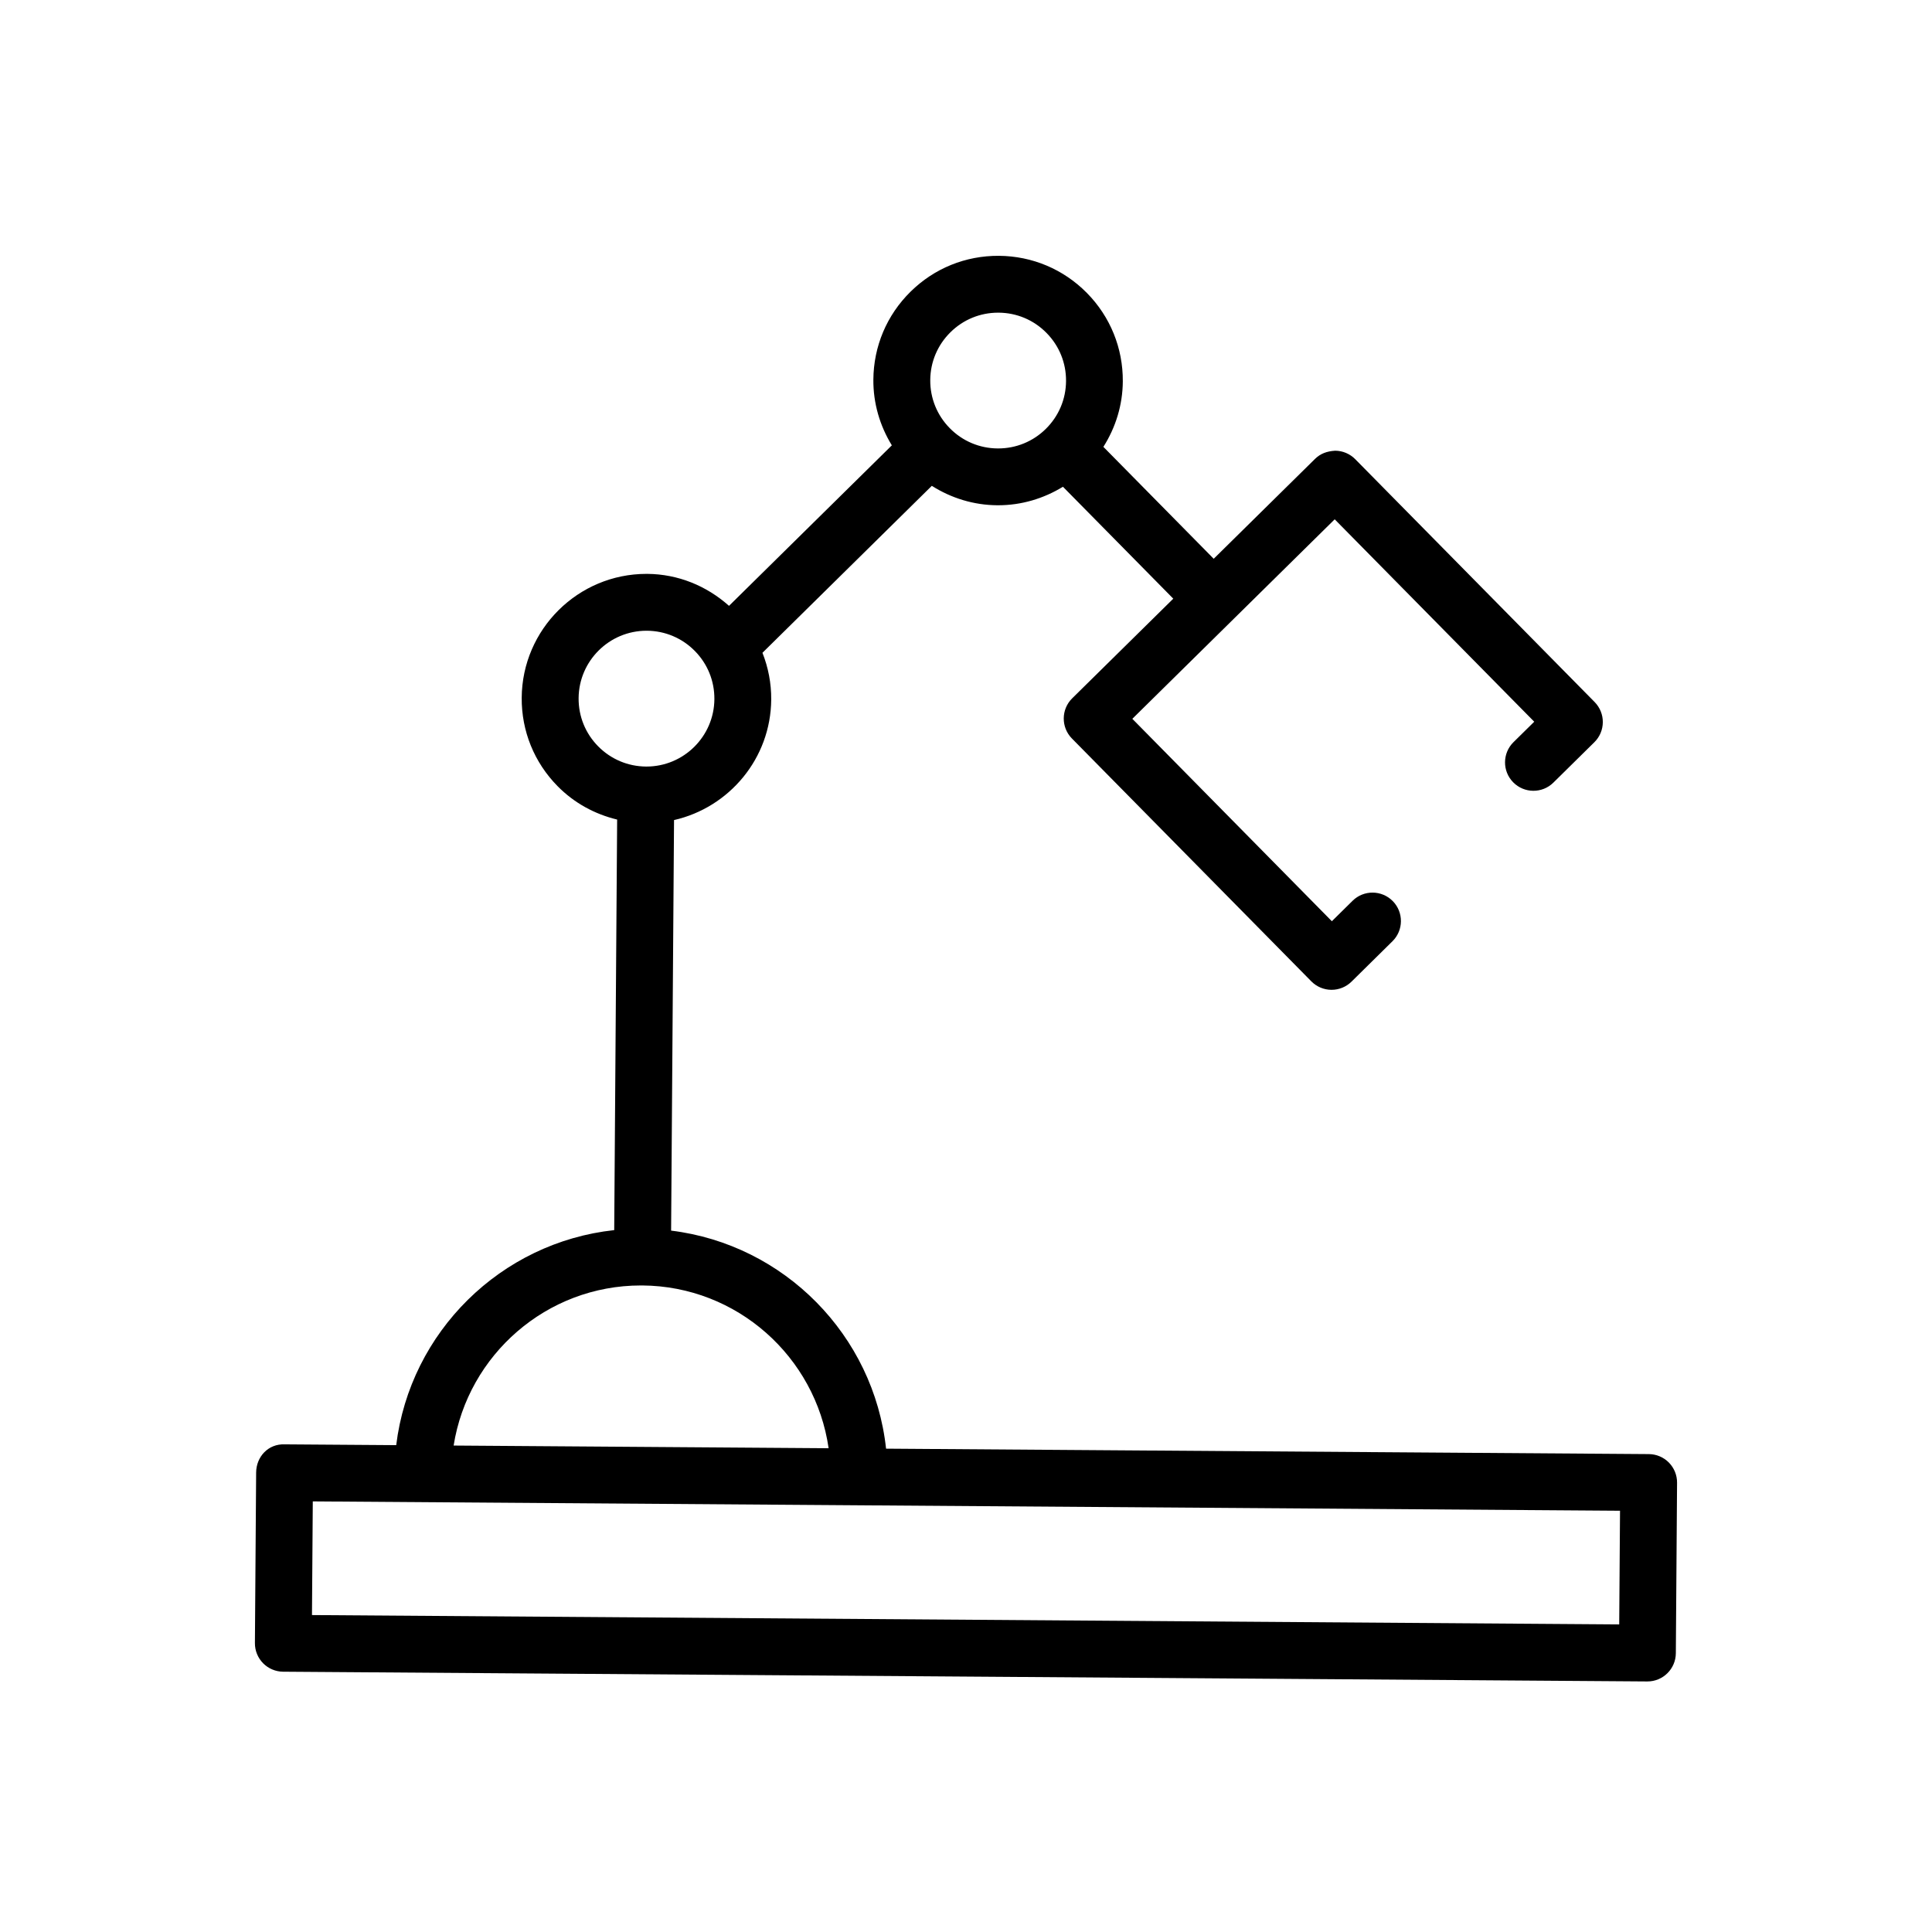 <?xml version="1.0" encoding="UTF-8"?>
<!-- Uploaded to: ICON Repo, www.iconrepo.com, Generator: ICON Repo Mixer Tools -->
<svg fill="#000000" width="800px" height="800px" version="1.1" viewBox="144 144 512 512" xmlns="http://www.w3.org/2000/svg">
 <path d="m249 526.98-29.535-0.211c-4.414-0.184-7.559 3.316-7.586 7.481l-0.324 45.188c-0.016 1.992 0.766 3.914 2.168 5.34 1.402 1.418 3.309 2.227 5.305 2.242l361.5 2.582h0.055c4.133 0 7.504-3.34 7.531-7.481l0.324-45.188c0.016-1.992-0.766-3.914-2.168-5.34-1.402-1.418-3.309-2.227-5.305-2.242l-202.15-1.441c-3.25-30.059-26.957-54.105-56.965-57.785l0.777-108.8c14.621-3.328 25.641-16.324 25.754-31.945 0.031-4.309-0.785-8.492-2.324-12.383l44.883-44.246c5.156 3.258 11.09 5.106 17.34 5.148h0.242c6.164 0 12.035-1.762 17.168-4.906l29.242 29.66-26.785 26.406c-2.961 2.918-2.992 7.688-0.078 10.648l63.449 64.363c1.402 1.418 3.309 2.227 5.309 2.242h0.051c1.98 0 3.879-0.781 5.289-2.168l10.852-10.703c2.961-2.918 2.992-7.688 0.074-10.648-2.918-2.957-7.688-3-10.648-0.074l-5.488 5.414-52.875-53.641 53.629-52.871 52.879 53.641-5.496 5.414c-2.961 2.922-2.996 7.688-0.074 10.648 2.914 2.957 7.688 3 10.648 0.074l10.855-10.703c1.422-1.398 2.227-3.309 2.242-5.309 0.016-1.992-0.766-3.914-2.168-5.34l-63.449-64.363c-1.402-1.418-3.309-2.227-5.305-2.242-2.203 0.133-3.922 0.766-5.344 2.168l-26.852 26.469-29.238-29.656c3.262-5.152 5.106-11.086 5.148-17.34 0.062-8.824-3.316-17.152-9.512-23.441-6.199-6.289-14.477-9.781-23.305-9.848-8.859-0.059-17.16 3.316-23.445 9.516-6.285 6.191-9.781 14.469-9.844 23.301-0.047 6.25 1.715 12.211 4.898 17.41l-43.152 42.535c-5.992-5.344-13.547-8.41-21.652-8.473h-0.227c-18.121 0-32.93 14.68-33.059 32.824-0.062 8.828 3.312 17.152 9.516 23.441 4.387 4.453 9.844 7.418 15.777 8.844l-0.777 108.8c-30.051 3.258-54.094 26.977-57.773 56.988zm146.89-294.94c3.391-3.348 7.871-5.18 12.625-5.18h0.133c4.805 0.035 9.312 1.934 12.684 5.363 3.375 3.422 5.215 7.949 5.18 12.762-0.031 4.805-1.938 9.305-5.363 12.68-3.391 3.348-7.871 5.176-12.625 5.176h-0.133c-4.805-0.035-9.312-1.934-12.684-5.363-3.375-3.422-5.215-7.949-5.18-12.762 0.035-4.801 1.938-9.301 5.363-12.676zm-24.246 310.88h0.055 0.004l201.62 1.441-0.215 30.125-346.43-2.477 0.215-30.125 144.75 1.035h0.004zm-69.129-201.14c-3.375-3.422-5.215-7.949-5.176-12.762 0.07-9.879 8.129-17.867 17.992-17.867h0.125c4.805 0.035 9.312 1.941 12.684 5.363 3.375 3.422 5.215 7.949 5.18 12.762-0.07 9.879-8.133 17.867-17.992 17.867h-0.125c-4.812-0.039-9.316-1.945-12.688-5.363zm11.332 142.88h0.363c25.176 0.18 45.898 18.938 49.383 43.137l-99.375-0.711c3.809-24.031 24.613-42.426 49.629-42.426z"/>
</svg>